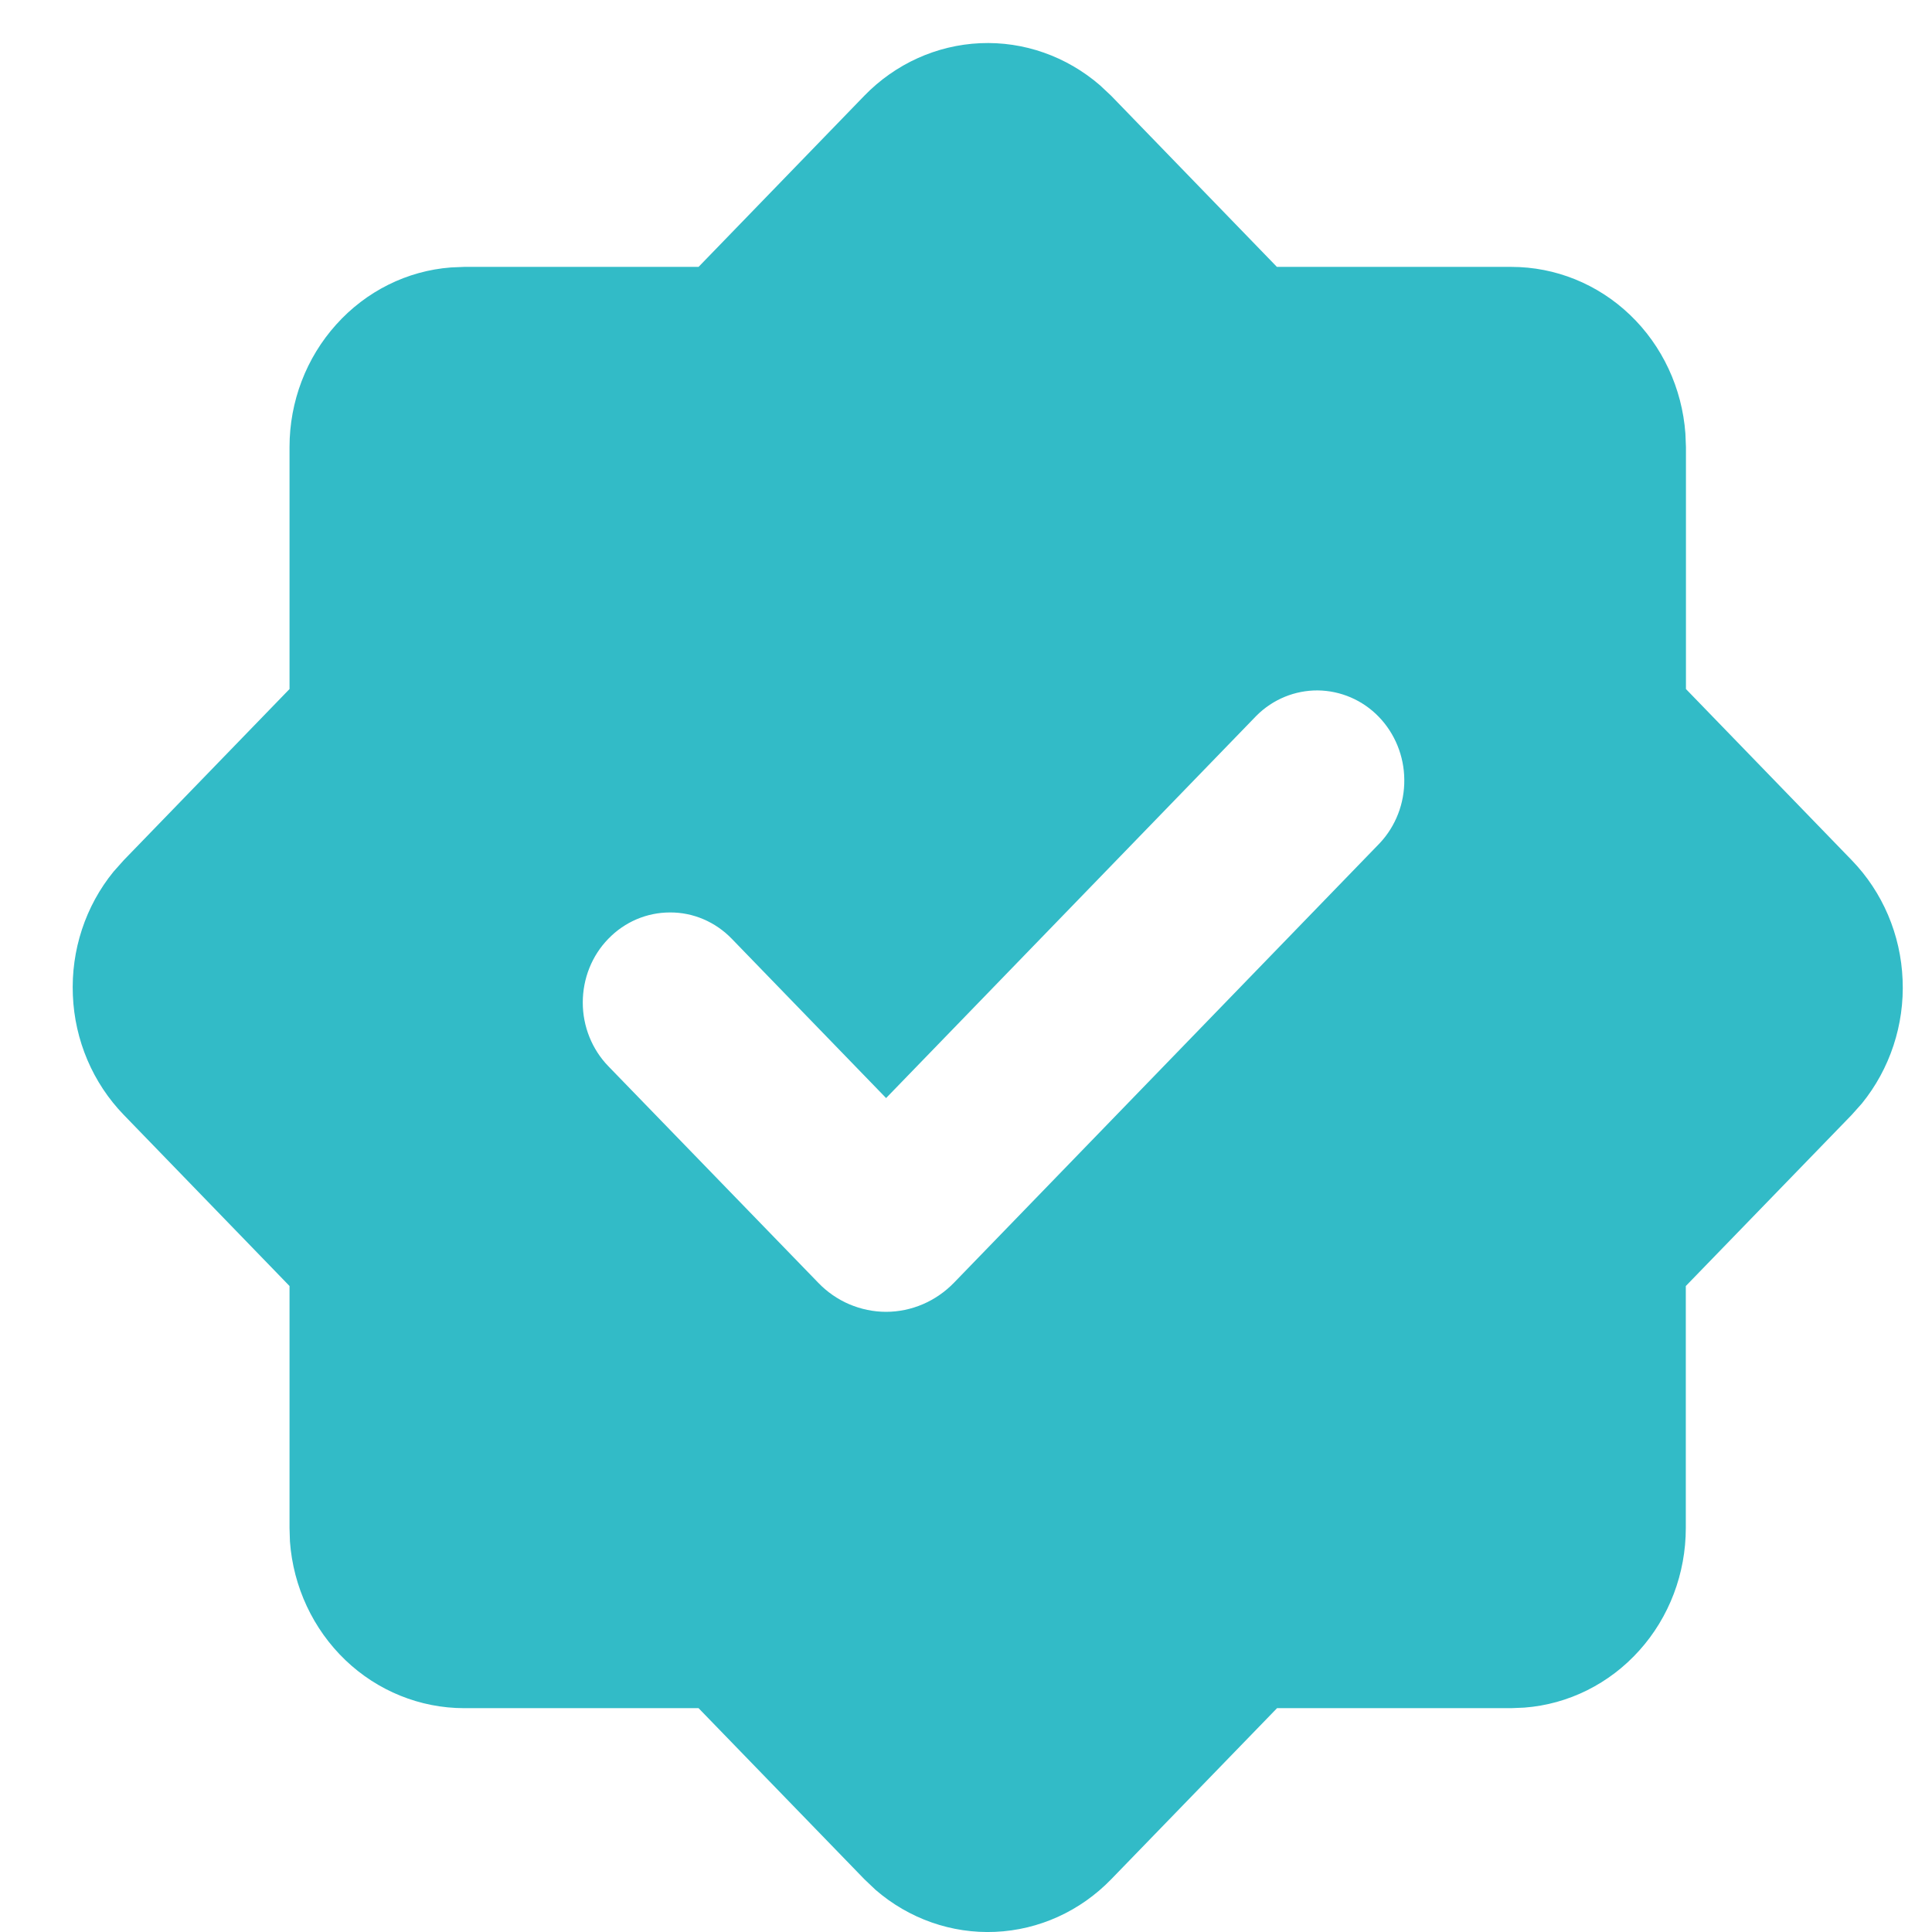 <svg width="14" height="14" viewBox="0 0 14 14" fill="none" xmlns="http://www.w3.org/2000/svg">
<path fill-rule="evenodd" clip-rule="evenodd" d="M6.263 0.694C6.487 0.463 6.787 0.327 7.103 0.313C7.419 0.299 7.728 0.408 7.971 0.618L8.052 0.694L9.253 1.934H10.952C11.271 1.934 11.578 2.058 11.812 2.282C12.046 2.506 12.189 2.813 12.213 3.141L12.217 3.239V4.993L13.418 6.233C13.642 6.464 13.774 6.773 13.787 7.1C13.801 7.426 13.695 7.746 13.492 7.996L13.418 8.079L12.216 9.319V11.072C12.216 11.402 12.096 11.719 11.879 11.96C11.662 12.202 11.364 12.35 11.046 12.374L10.952 12.378H9.254L8.052 13.618C7.828 13.849 7.529 13.985 7.212 13.999C6.896 14.013 6.586 13.904 6.344 13.694L6.264 13.618L5.062 12.378H3.363C3.044 12.378 2.736 12.253 2.503 12.03C2.269 11.806 2.125 11.499 2.101 11.17L2.098 11.072V9.319L0.897 8.079C0.673 7.848 0.541 7.538 0.528 7.212C0.514 6.886 0.619 6.566 0.823 6.316L0.897 6.233L2.098 4.993V3.239C2.098 2.91 2.219 2.593 2.436 2.352C2.653 2.11 2.95 1.962 3.268 1.938L3.363 1.934H5.062L6.263 0.694ZM9.105 5.186L6.421 7.957L5.303 6.803C5.184 6.68 5.023 6.611 4.855 6.612C4.687 6.612 4.527 6.68 4.408 6.803C4.289 6.925 4.223 7.091 4.223 7.265C4.223 7.438 4.29 7.604 4.408 7.726L5.929 9.295C5.993 9.362 6.07 9.415 6.154 9.451C6.239 9.487 6.329 9.506 6.421 9.506C6.512 9.506 6.603 9.487 6.687 9.451C6.771 9.415 6.848 9.362 6.913 9.295L9.999 6.109C10.114 5.986 10.178 5.821 10.176 5.65C10.175 5.479 10.108 5.315 9.991 5.194C9.874 5.073 9.715 5.005 9.549 5.003C9.384 5.002 9.224 5.067 9.105 5.186Z" fill="#32BBC7"/>
</svg>
